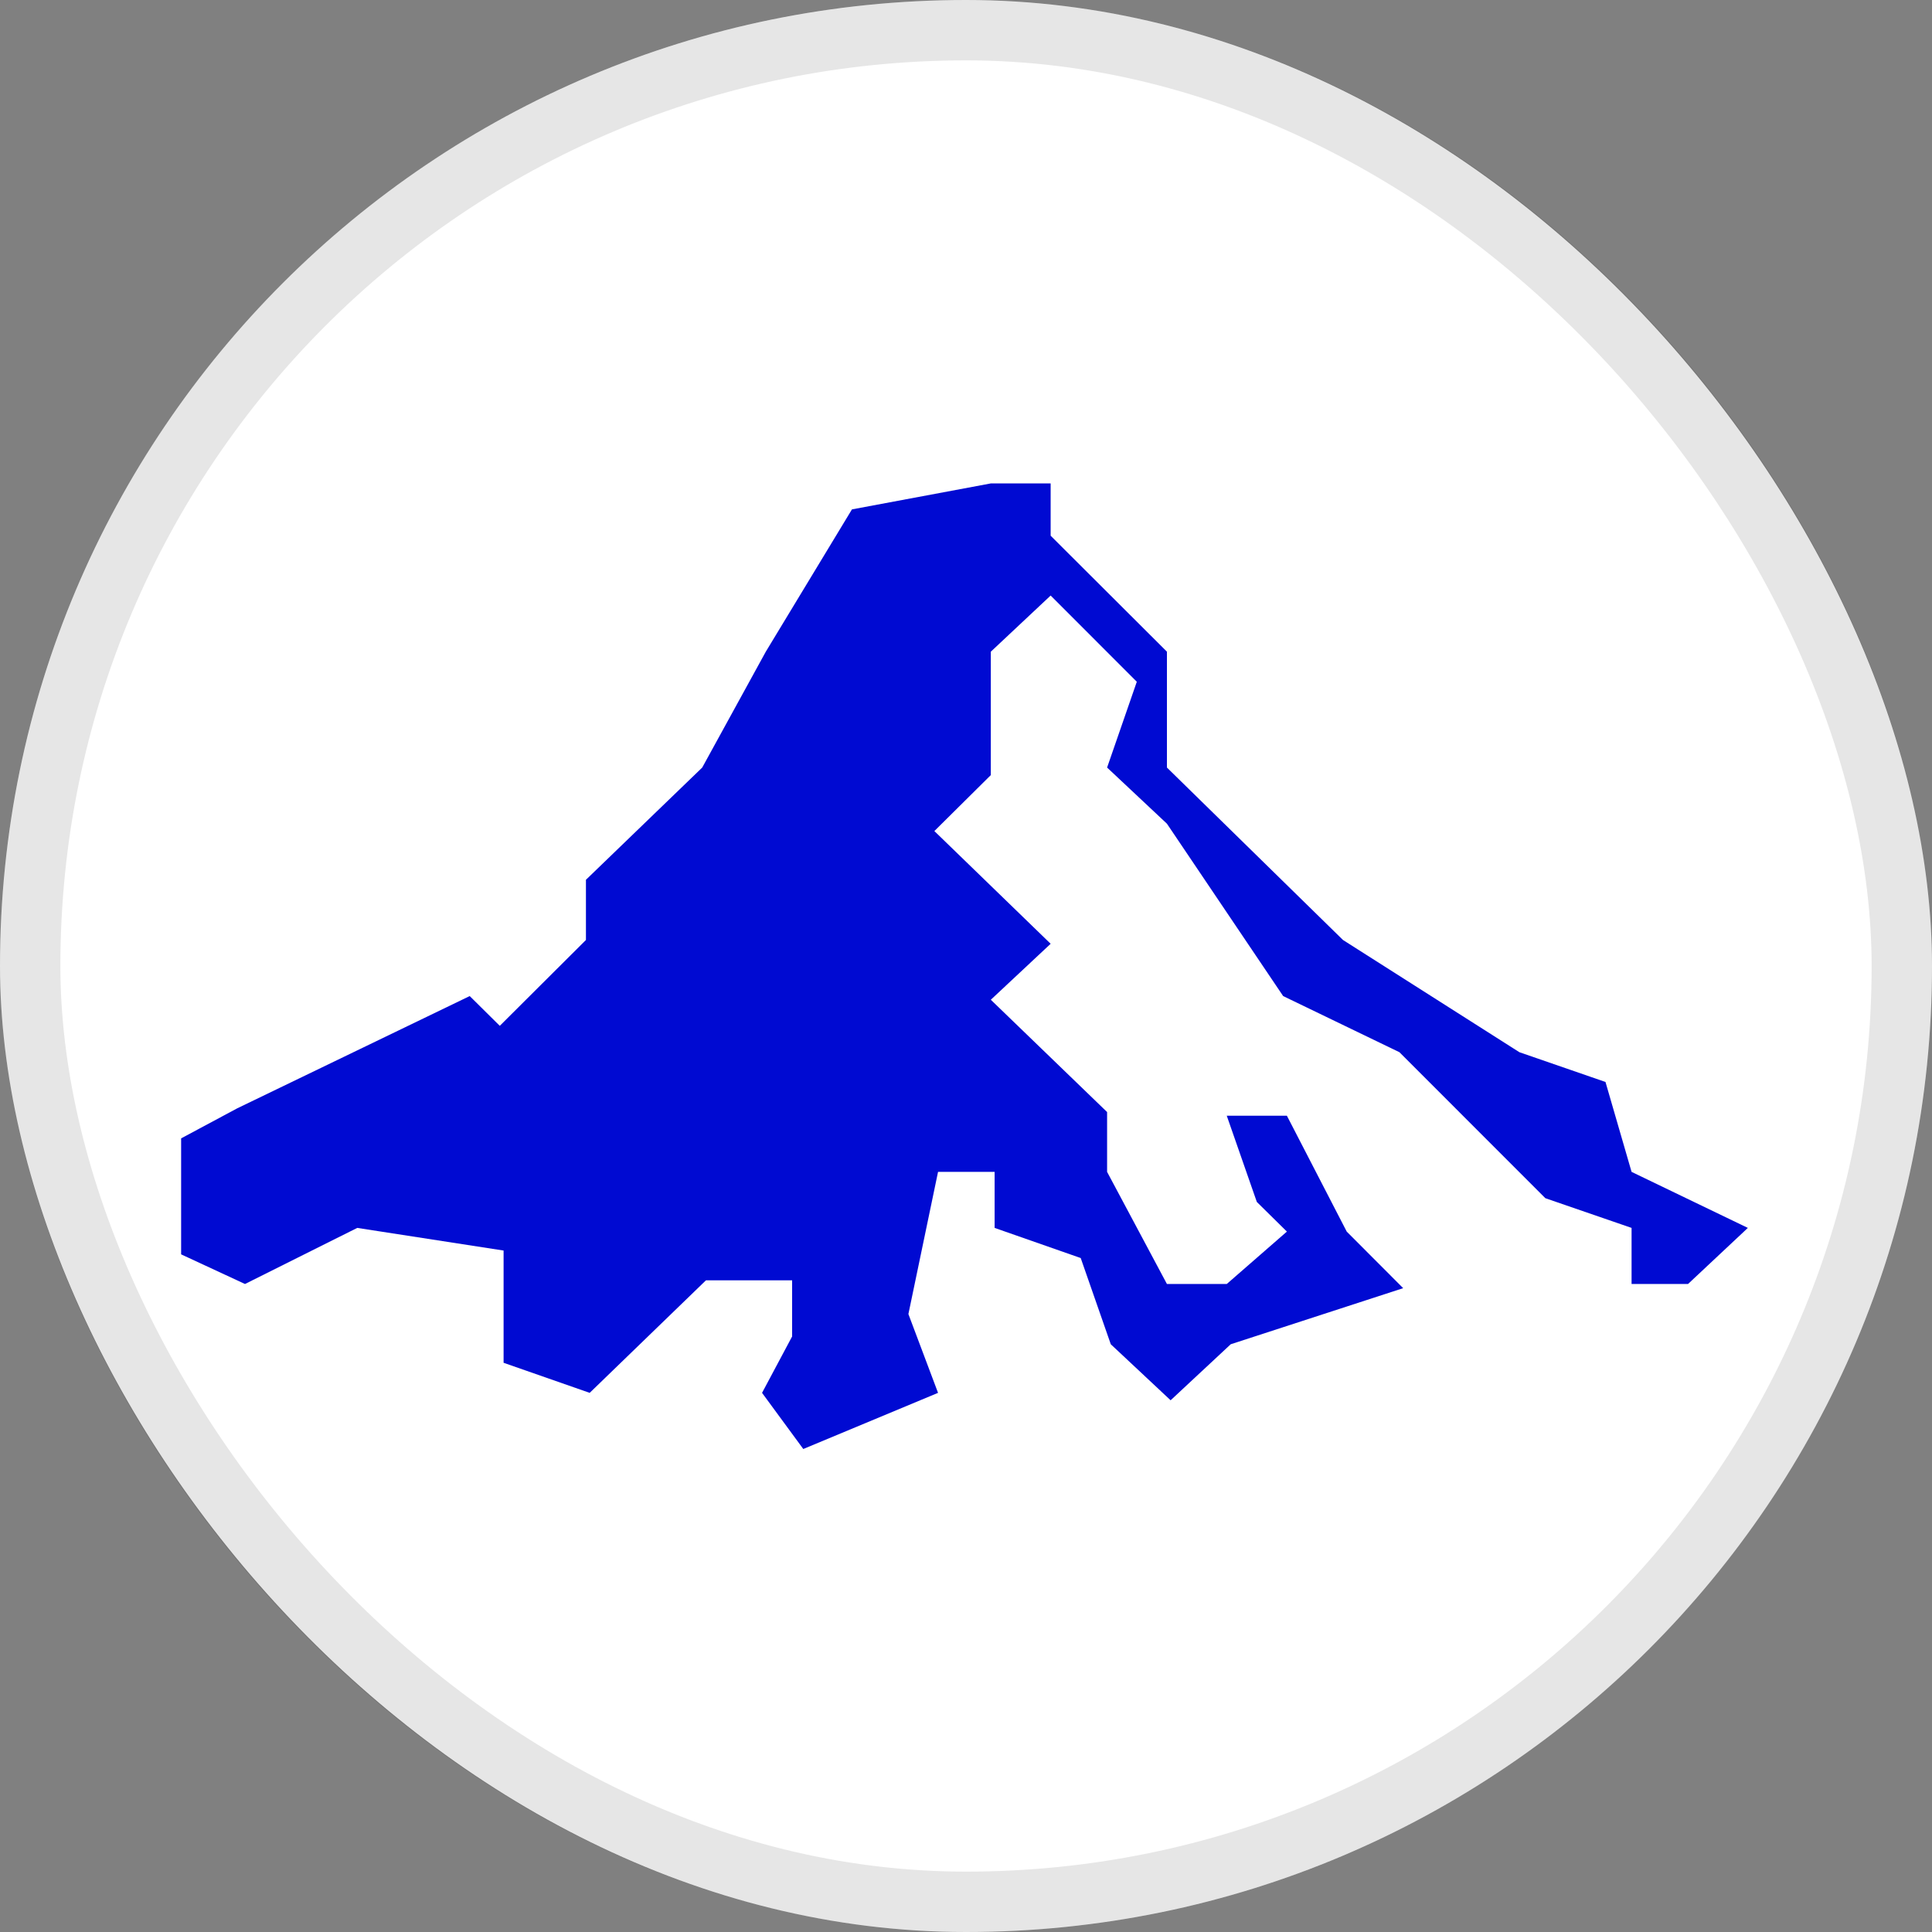 <svg width="32" height="32" viewBox="0 0 32 32" fill="none" xmlns="http://www.w3.org/2000/svg">
<rect x="0" y="0" width="32" height="32" fill="#808080" stroke="none"/>
<rect width="32" height="32" rx="16" fill="white"/>
<rect x="0.5" y="0.5" width="31" height="31" rx="15.5" stroke="black" stroke-opacity="0.1"/>
<g clip-path="url(#clip0_9548_1001)">
<path fill-rule="evenodd" clip-rule="evenodd" d="M27.024 19.41L28.95 20.338L27.959 21.267H27.024V20.338L25.596 19.846L23.179 17.428L21.253 16.498L19.328 13.643L18.337 12.713L18.829 11.292L17.402 9.864L16.411 10.794V12.838L15.476 13.765L17.402 15.632L16.411 16.559L18.337 18.419V19.41L19.328 21.267H20.319L21.315 20.399L20.817 19.908L20.319 18.48H21.315L22.306 20.399L23.241 21.336L20.385 22.265L19.389 23.193L18.398 22.265L17.9 20.837L16.474 20.338V19.41H15.537L15.046 21.765L15.537 23.07L13.305 24L12.622 23.07L13.12 22.136V21.206H11.693L9.767 23.07L8.341 22.572V20.713L5.917 20.338L4.058 21.267L3 20.776V18.855L3.93 18.357L7.78 16.498L8.278 16.991L9.705 15.569V14.572L11.631 12.713L12.684 10.794L14.111 8.437L16.411 8.007H17.402V8.873L19.328 10.794V12.713L22.244 15.569L25.166 17.428L26.592 17.921L27.024 19.41Z" fill="#000AD2"/>
</g>
<defs>
<clipPath id="clip0_9548_1001">
<rect width="25.962" height="16" fill="white" transform="translate(3 8)"/>
</clipPath>
</defs>
</svg>
